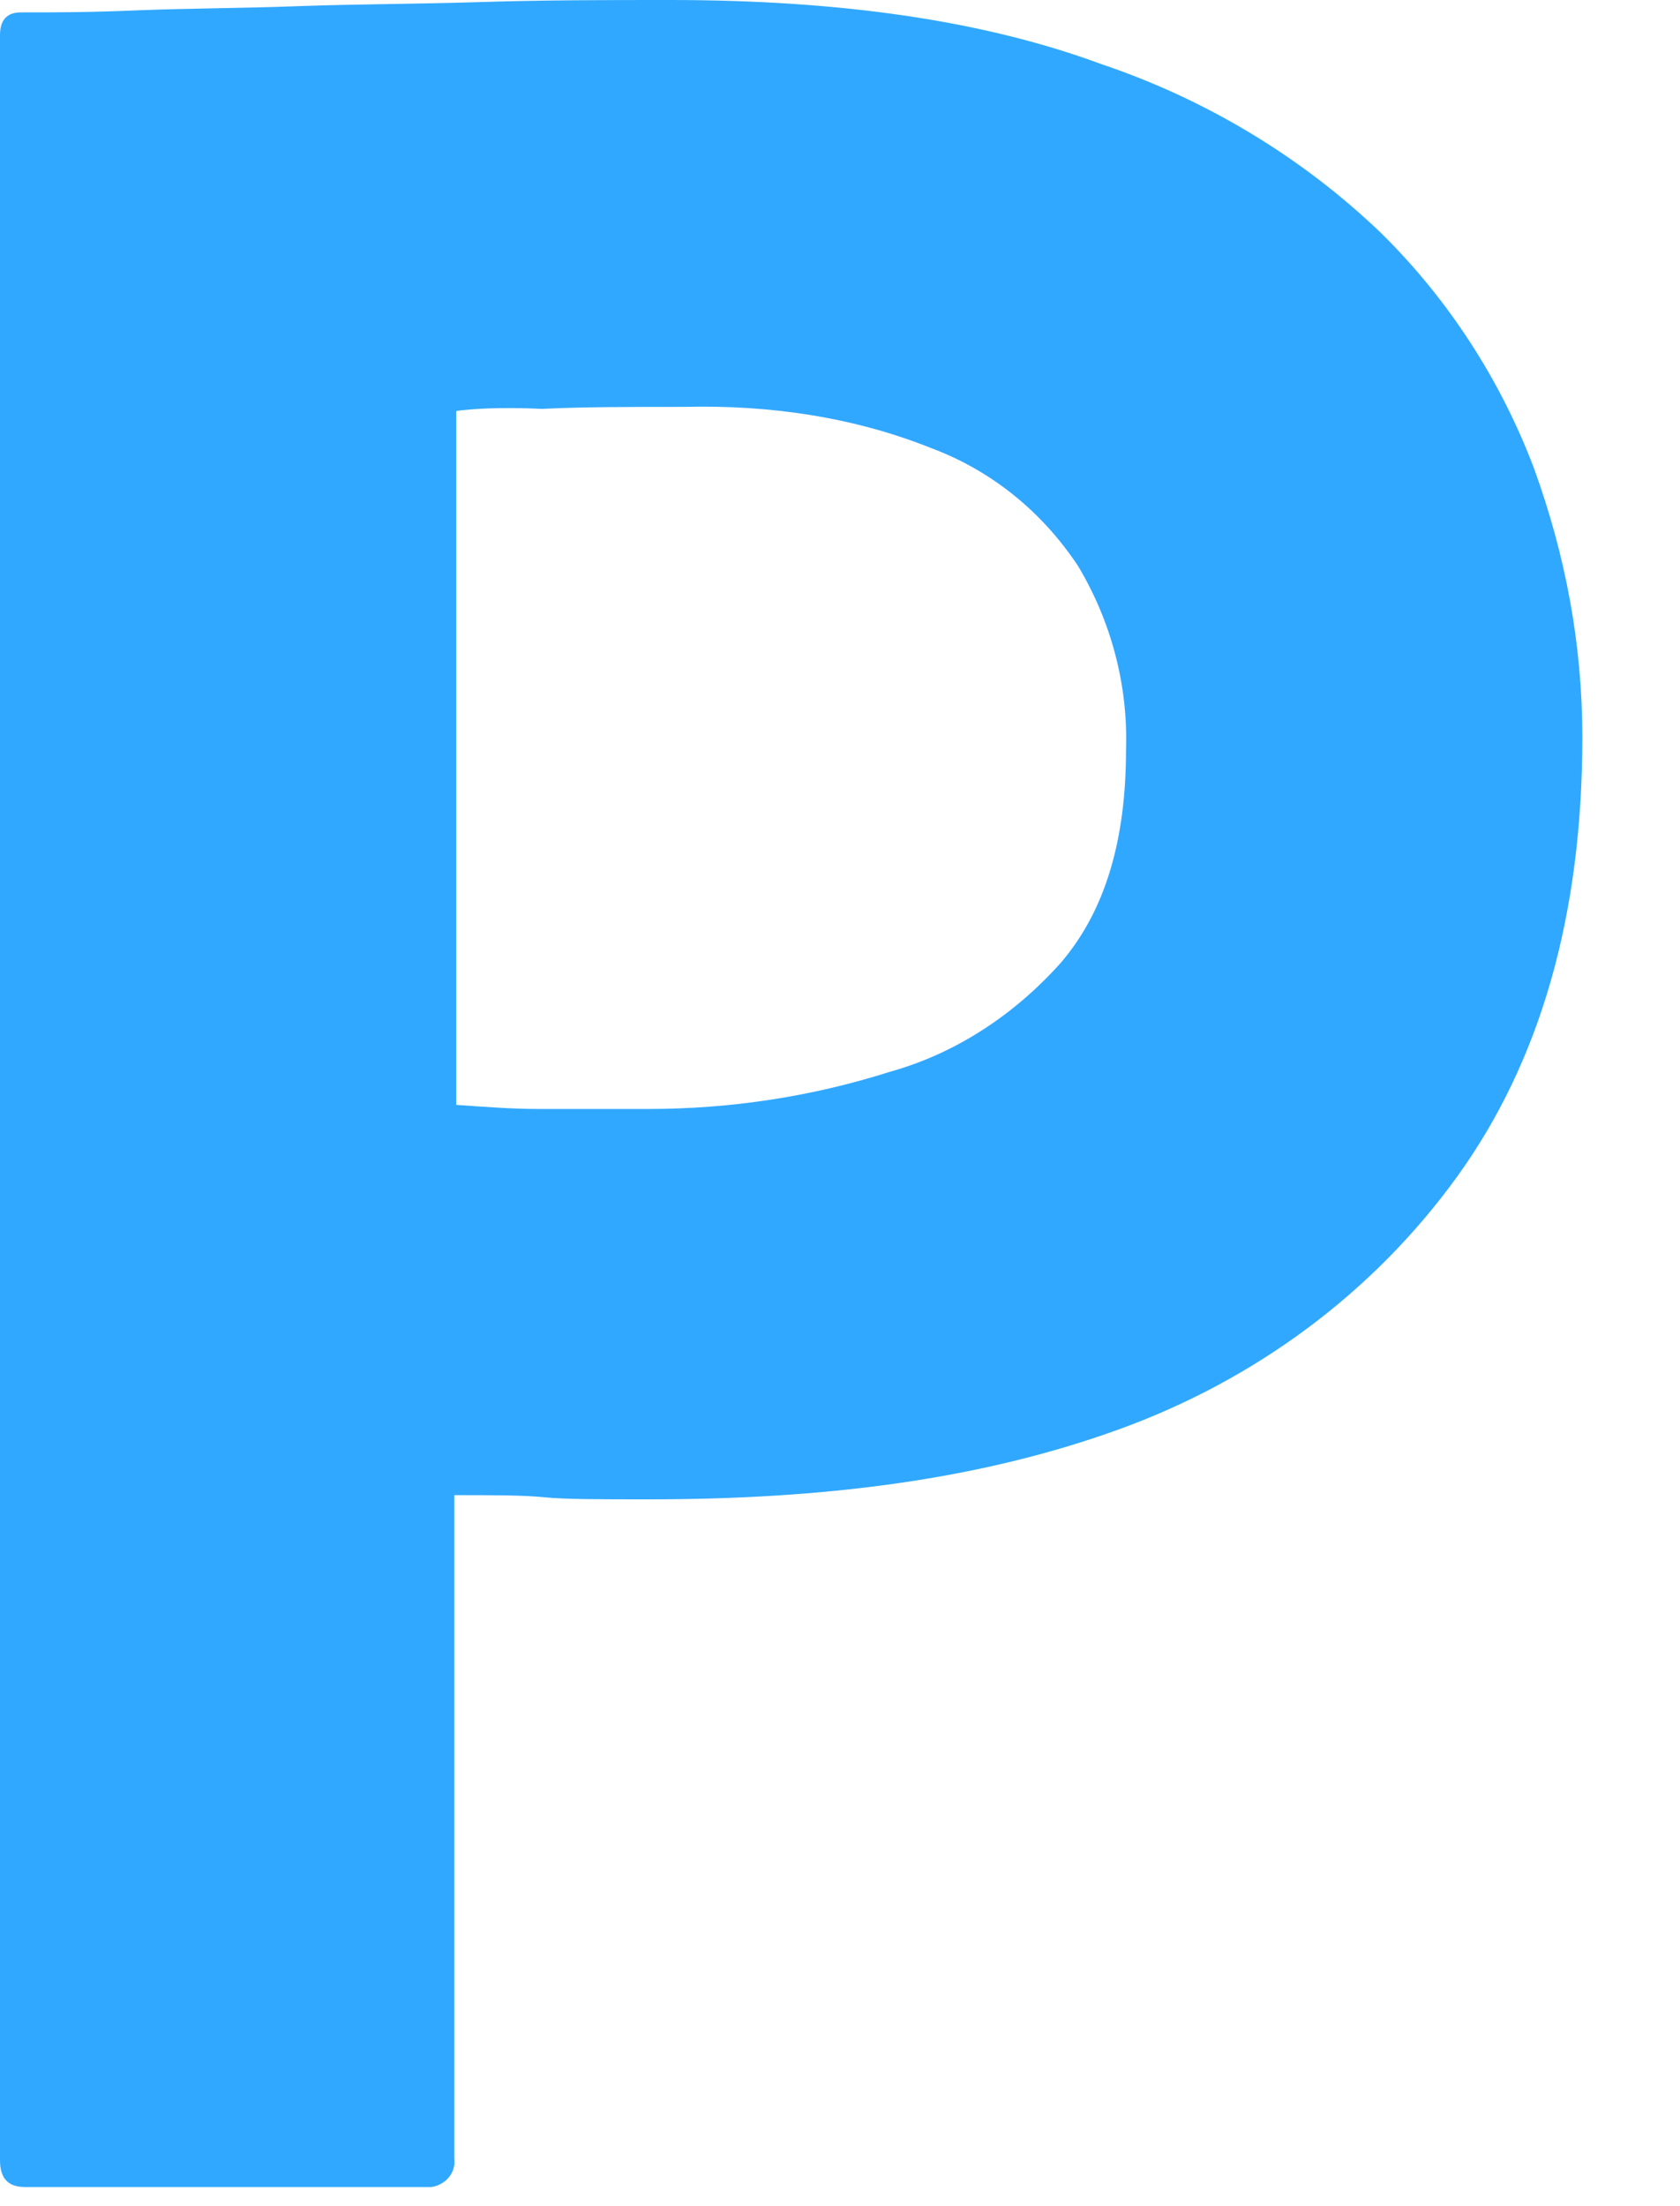 <?xml version="1.0" encoding="utf-8"?>
<svg xmlns="http://www.w3.org/2000/svg" fill="none" height="100%" overflow="visible" preserveAspectRatio="none" style="display: block;" viewBox="0 0 16 21" width="100%">
<path d="M0 20.562V0.334C0 0.197 0.06 0.118 0.199 0.118C0.538 0.118 0.857 0.118 1.316 0.098C1.794 0.079 2.292 0.079 2.831 0.059C3.369 0.039 3.947 0.039 4.565 0.02C5.183 -3.00252e-07 5.781 0 6.379 0C8.013 0 9.369 0.197 10.485 0.609C11.482 0.944 12.399 1.494 13.156 2.221C13.794 2.85 14.292 3.617 14.611 4.462C14.91 5.288 15.07 6.133 15.07 7.018C15.07 8.709 14.671 10.104 13.874 11.205C13.076 12.306 11.96 13.132 10.664 13.603C9.309 14.095 7.814 14.272 6.179 14.272C5.701 14.272 5.382 14.272 5.183 14.252C4.983 14.232 4.704 14.232 4.326 14.232V20.543C4.345 20.68 4.246 20.798 4.106 20.818C4.086 20.818 4.066 20.818 4.027 20.818H0.239C0.08 20.818 0 20.739 0 20.562ZM4.345 3.912V10.517C4.625 10.537 4.884 10.556 5.123 10.556H6.179C6.957 10.556 7.734 10.438 8.472 10.203C9.11 10.026 9.668 9.652 10.106 9.161C10.525 8.669 10.724 8.001 10.724 7.136C10.744 6.527 10.585 5.917 10.266 5.386C9.927 4.875 9.448 4.482 8.87 4.266C8.133 3.971 7.335 3.853 6.518 3.873C6 3.873 5.541 3.873 5.163 3.892C4.764 3.873 4.485 3.892 4.345 3.912Z" fill="#31A8FF" id="Vector"/>
</svg>